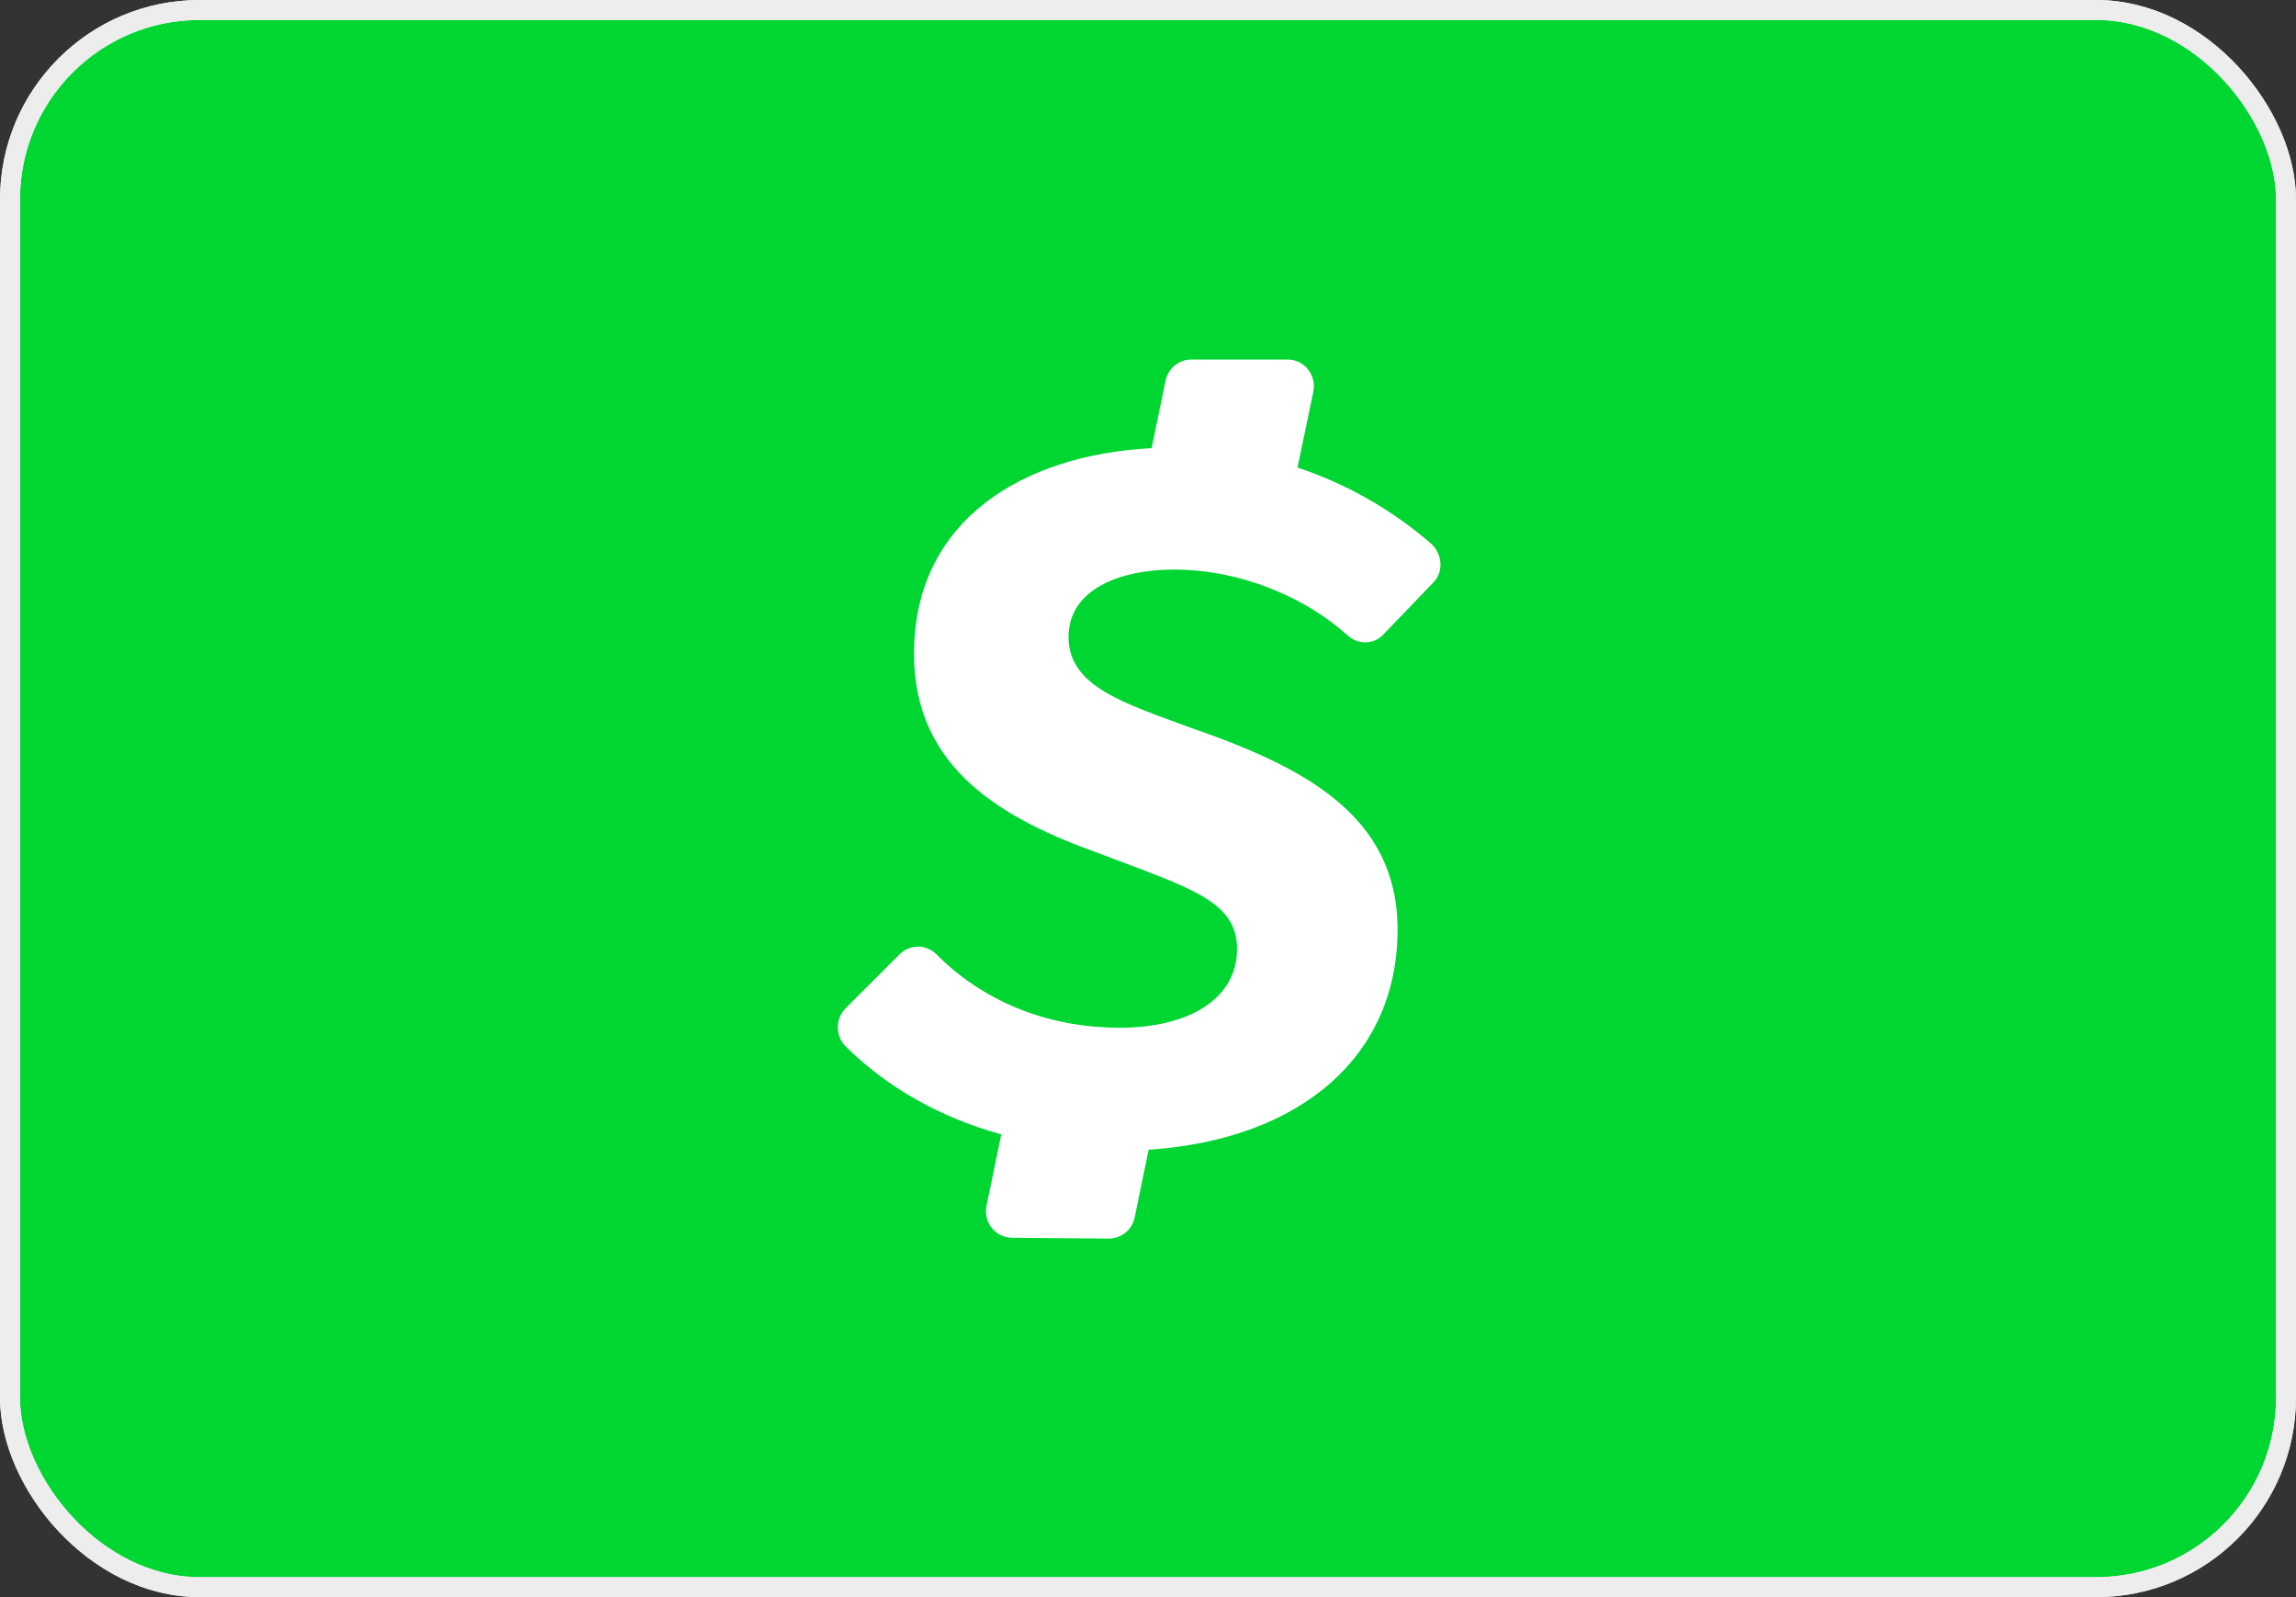 <svg width="115" height="80" viewBox="0 0 115 80" fill="none" xmlns="http://www.w3.org/2000/svg">
<rect x="0" y="0" width="115" height="80" fill="#333333" stroke="none"/>
<rect x="0.5" y="0.5" width="114" height="79" rx="9.5" fill="#00D632"/>
<rect x="0.5" y="0.5" width="114" height="79" rx="9.5" stroke="#E8E8E8"/>
<rect x="0.5" y="0.5" width="114" height="79" rx="9.5" stroke="#EDEDED"/>
<path d="M67.47 31.8C67.97 32.3 68.8 32.3 69.27 31.8L71.77 29.2C72.3 28.7 72.27 27.8 71.71 27.26C69.746 25.549 67.462 24.244 64.99 23.42L65.78 19.62C65.95 18.79 65.33 18.01 64.5 18.01H59.66C59.358 18.013 59.065 18.12 58.832 18.313C58.599 18.506 58.44 18.773 58.38 19.07L57.68 22.45C51.24 22.78 45.78 26.05 45.78 32.75C45.78 38.55 50.29 41.04 55.06 42.75C59.57 44.47 61.96 45.11 61.96 47.53C61.96 50.02 59.58 51.48 56.06 51.48C52.86 51.48 49.5 50.41 46.9 47.8C46.779 47.679 46.636 47.583 46.478 47.517C46.32 47.452 46.151 47.418 45.98 47.418C45.809 47.418 45.64 47.452 45.482 47.517C45.324 47.583 45.181 47.679 45.06 47.8L42.36 50.5C42.106 50.755 41.963 51.1 41.963 51.46C41.963 51.82 42.106 52.165 42.36 52.42C44.46 54.49 47.12 55.99 50.152 56.82L49.412 60.39C49.242 61.22 49.852 61.99 50.682 62L55.532 62.04C55.838 62.041 56.135 61.936 56.372 61.743C56.609 61.55 56.772 61.28 56.832 60.98L57.532 57.59C65.28 57.07 70 52.8 70 46.57C70 40.83 65.3 38.41 59.6 36.44C56.34 35.23 53.52 34.4 53.52 31.91C53.52 29.49 56.15 28.53 58.79 28.53C62.15 28.53 65.38 29.92 67.49 31.82L67.47 31.8Z" fill="white"/>
</svg>
